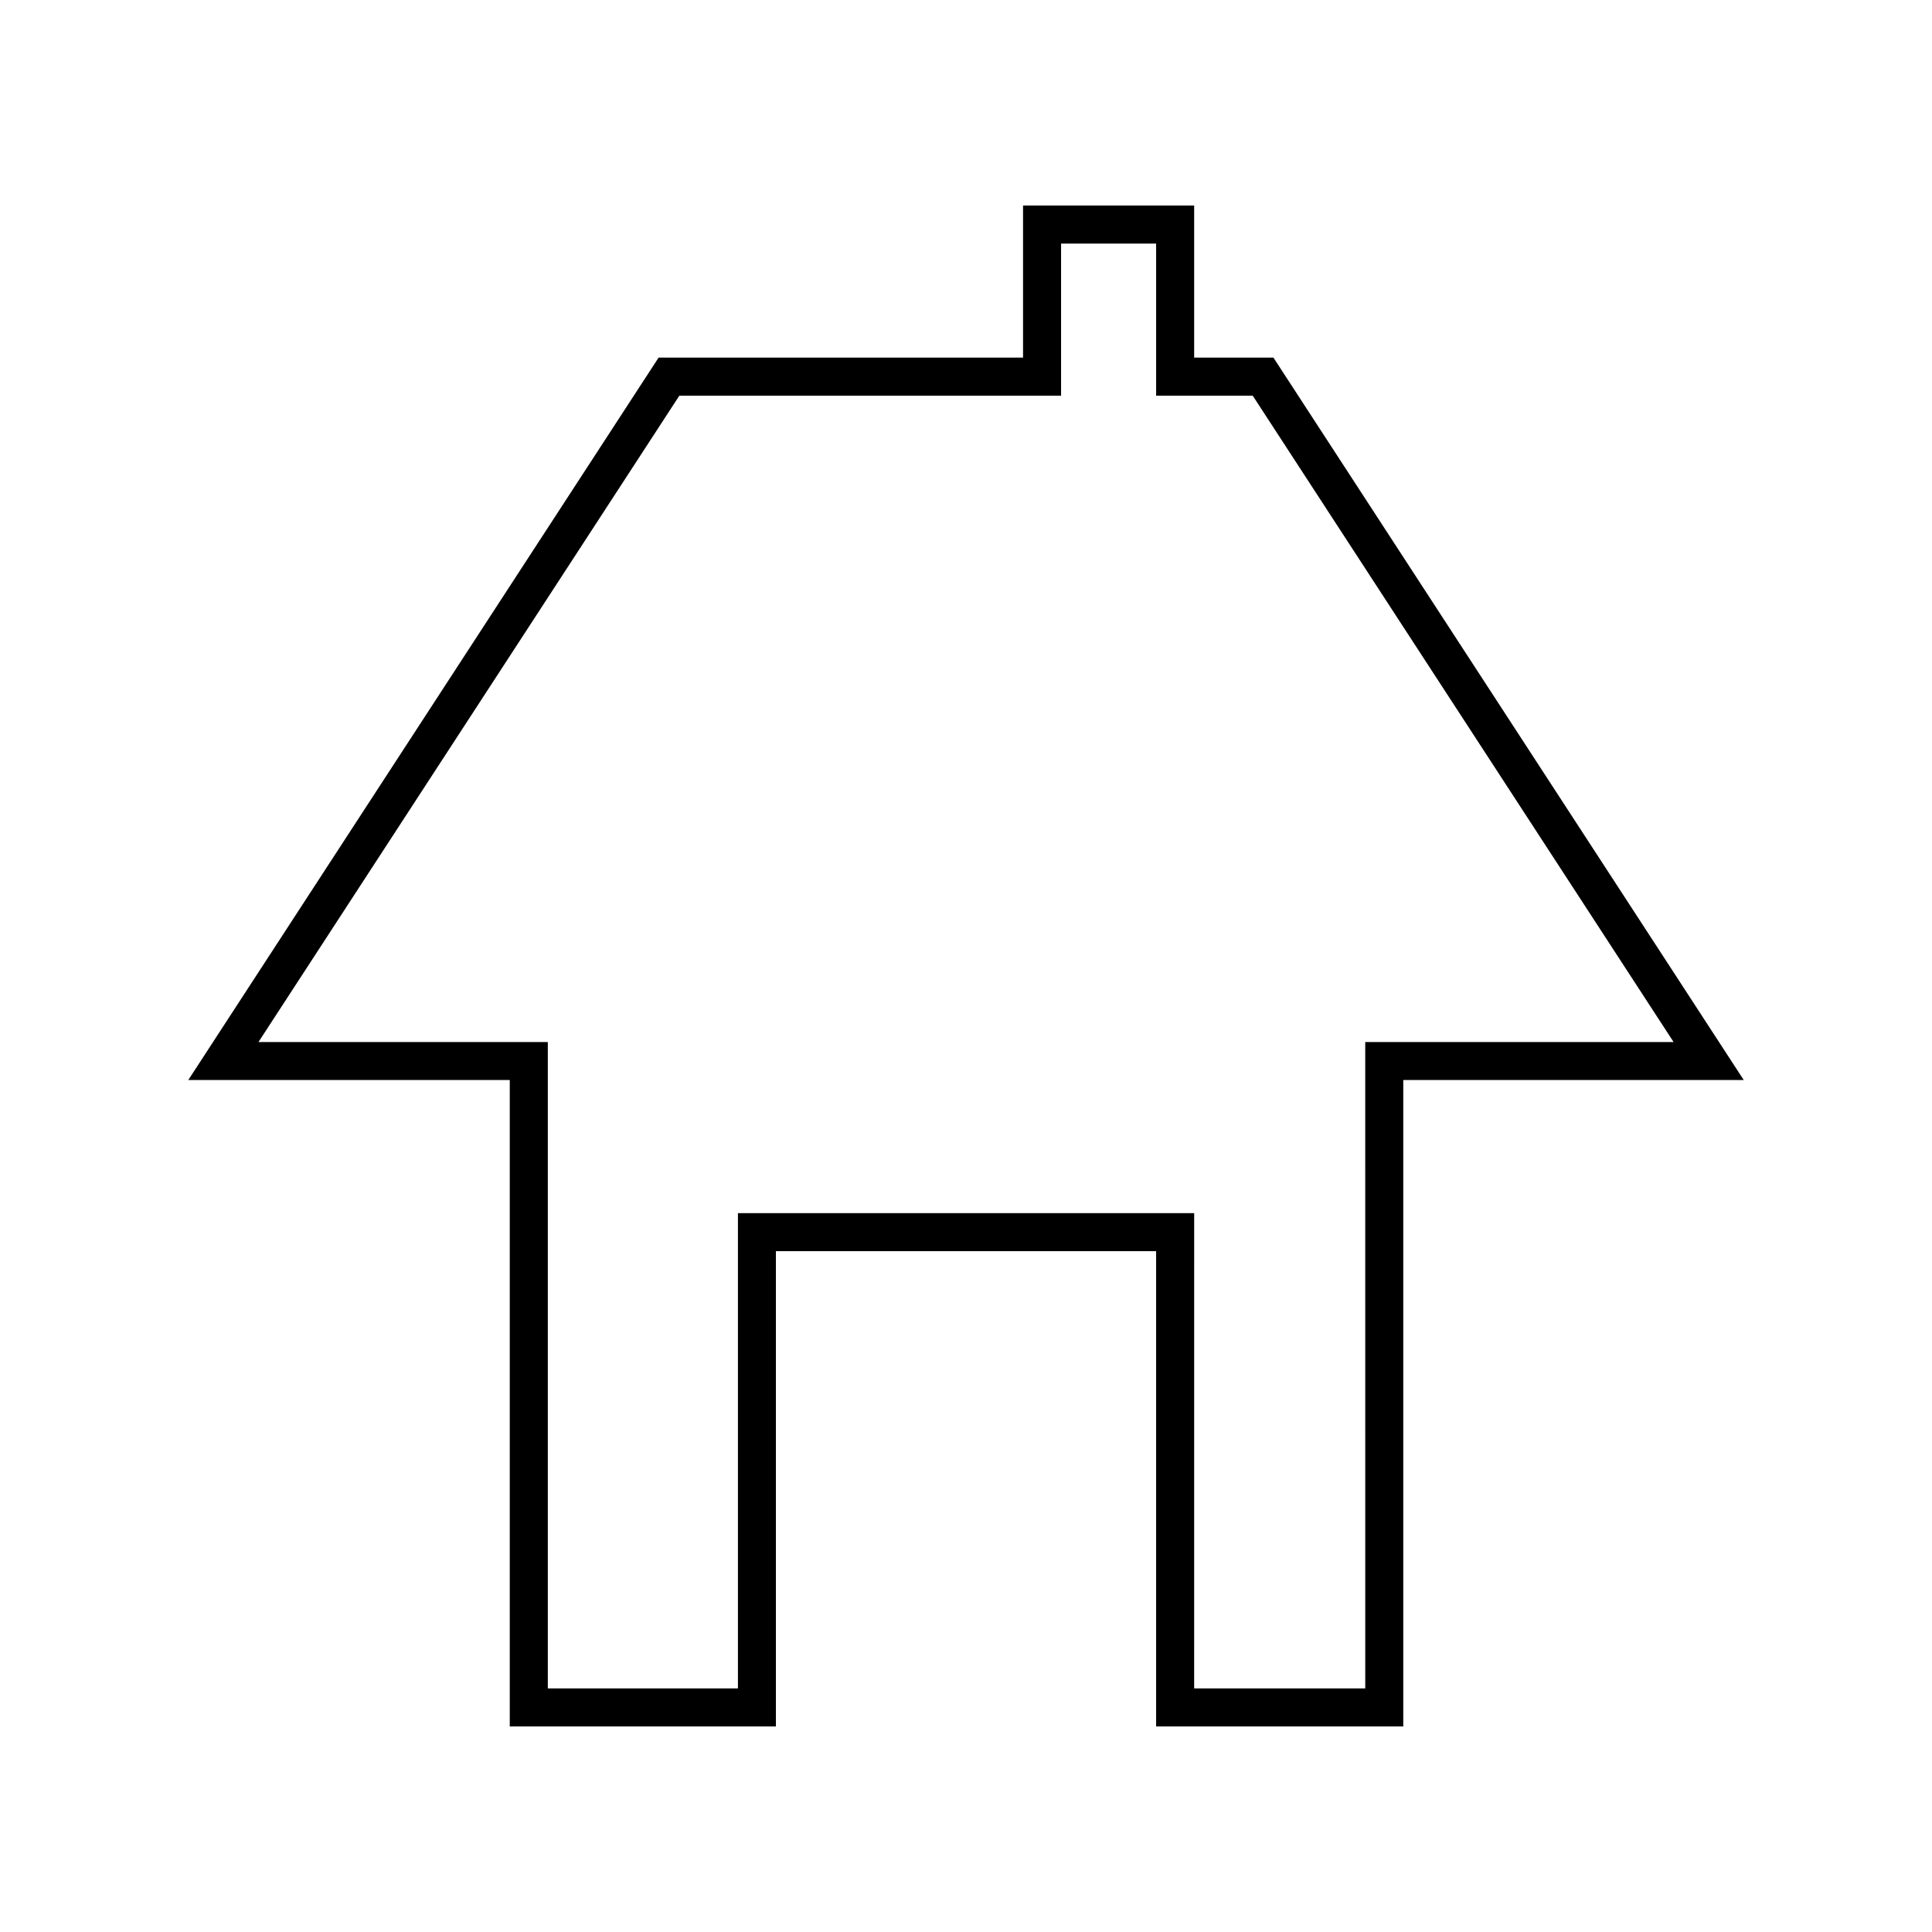 <?xml version="1.0" encoding="UTF-8"?>
<!-- The Best Svg Icon site in the world: iconSvg.co, Visit us! https://iconsvg.co -->
<svg fill="#000000" width="800px" height="800px" version="1.1" viewBox="144 144 512 512" xmlns="http://www.w3.org/2000/svg">
 <path d="m515.88 601.52h-65.496v-125.95h-100.76v125.95h-70.531v-171.3h-85.195l124.64-191.45h96.582v-40.305h45.344v40.305h21.008l124.64 191.45h-90.23zm-55.418-10.078h45.344l-0.004-171.29h81.719l-111.54-171.3h-25.594v-40.305h-25.191v40.305h-101.16l-111.54 171.3h76.68v171.29h50.383v-125.95h120.91z"/>
</svg>